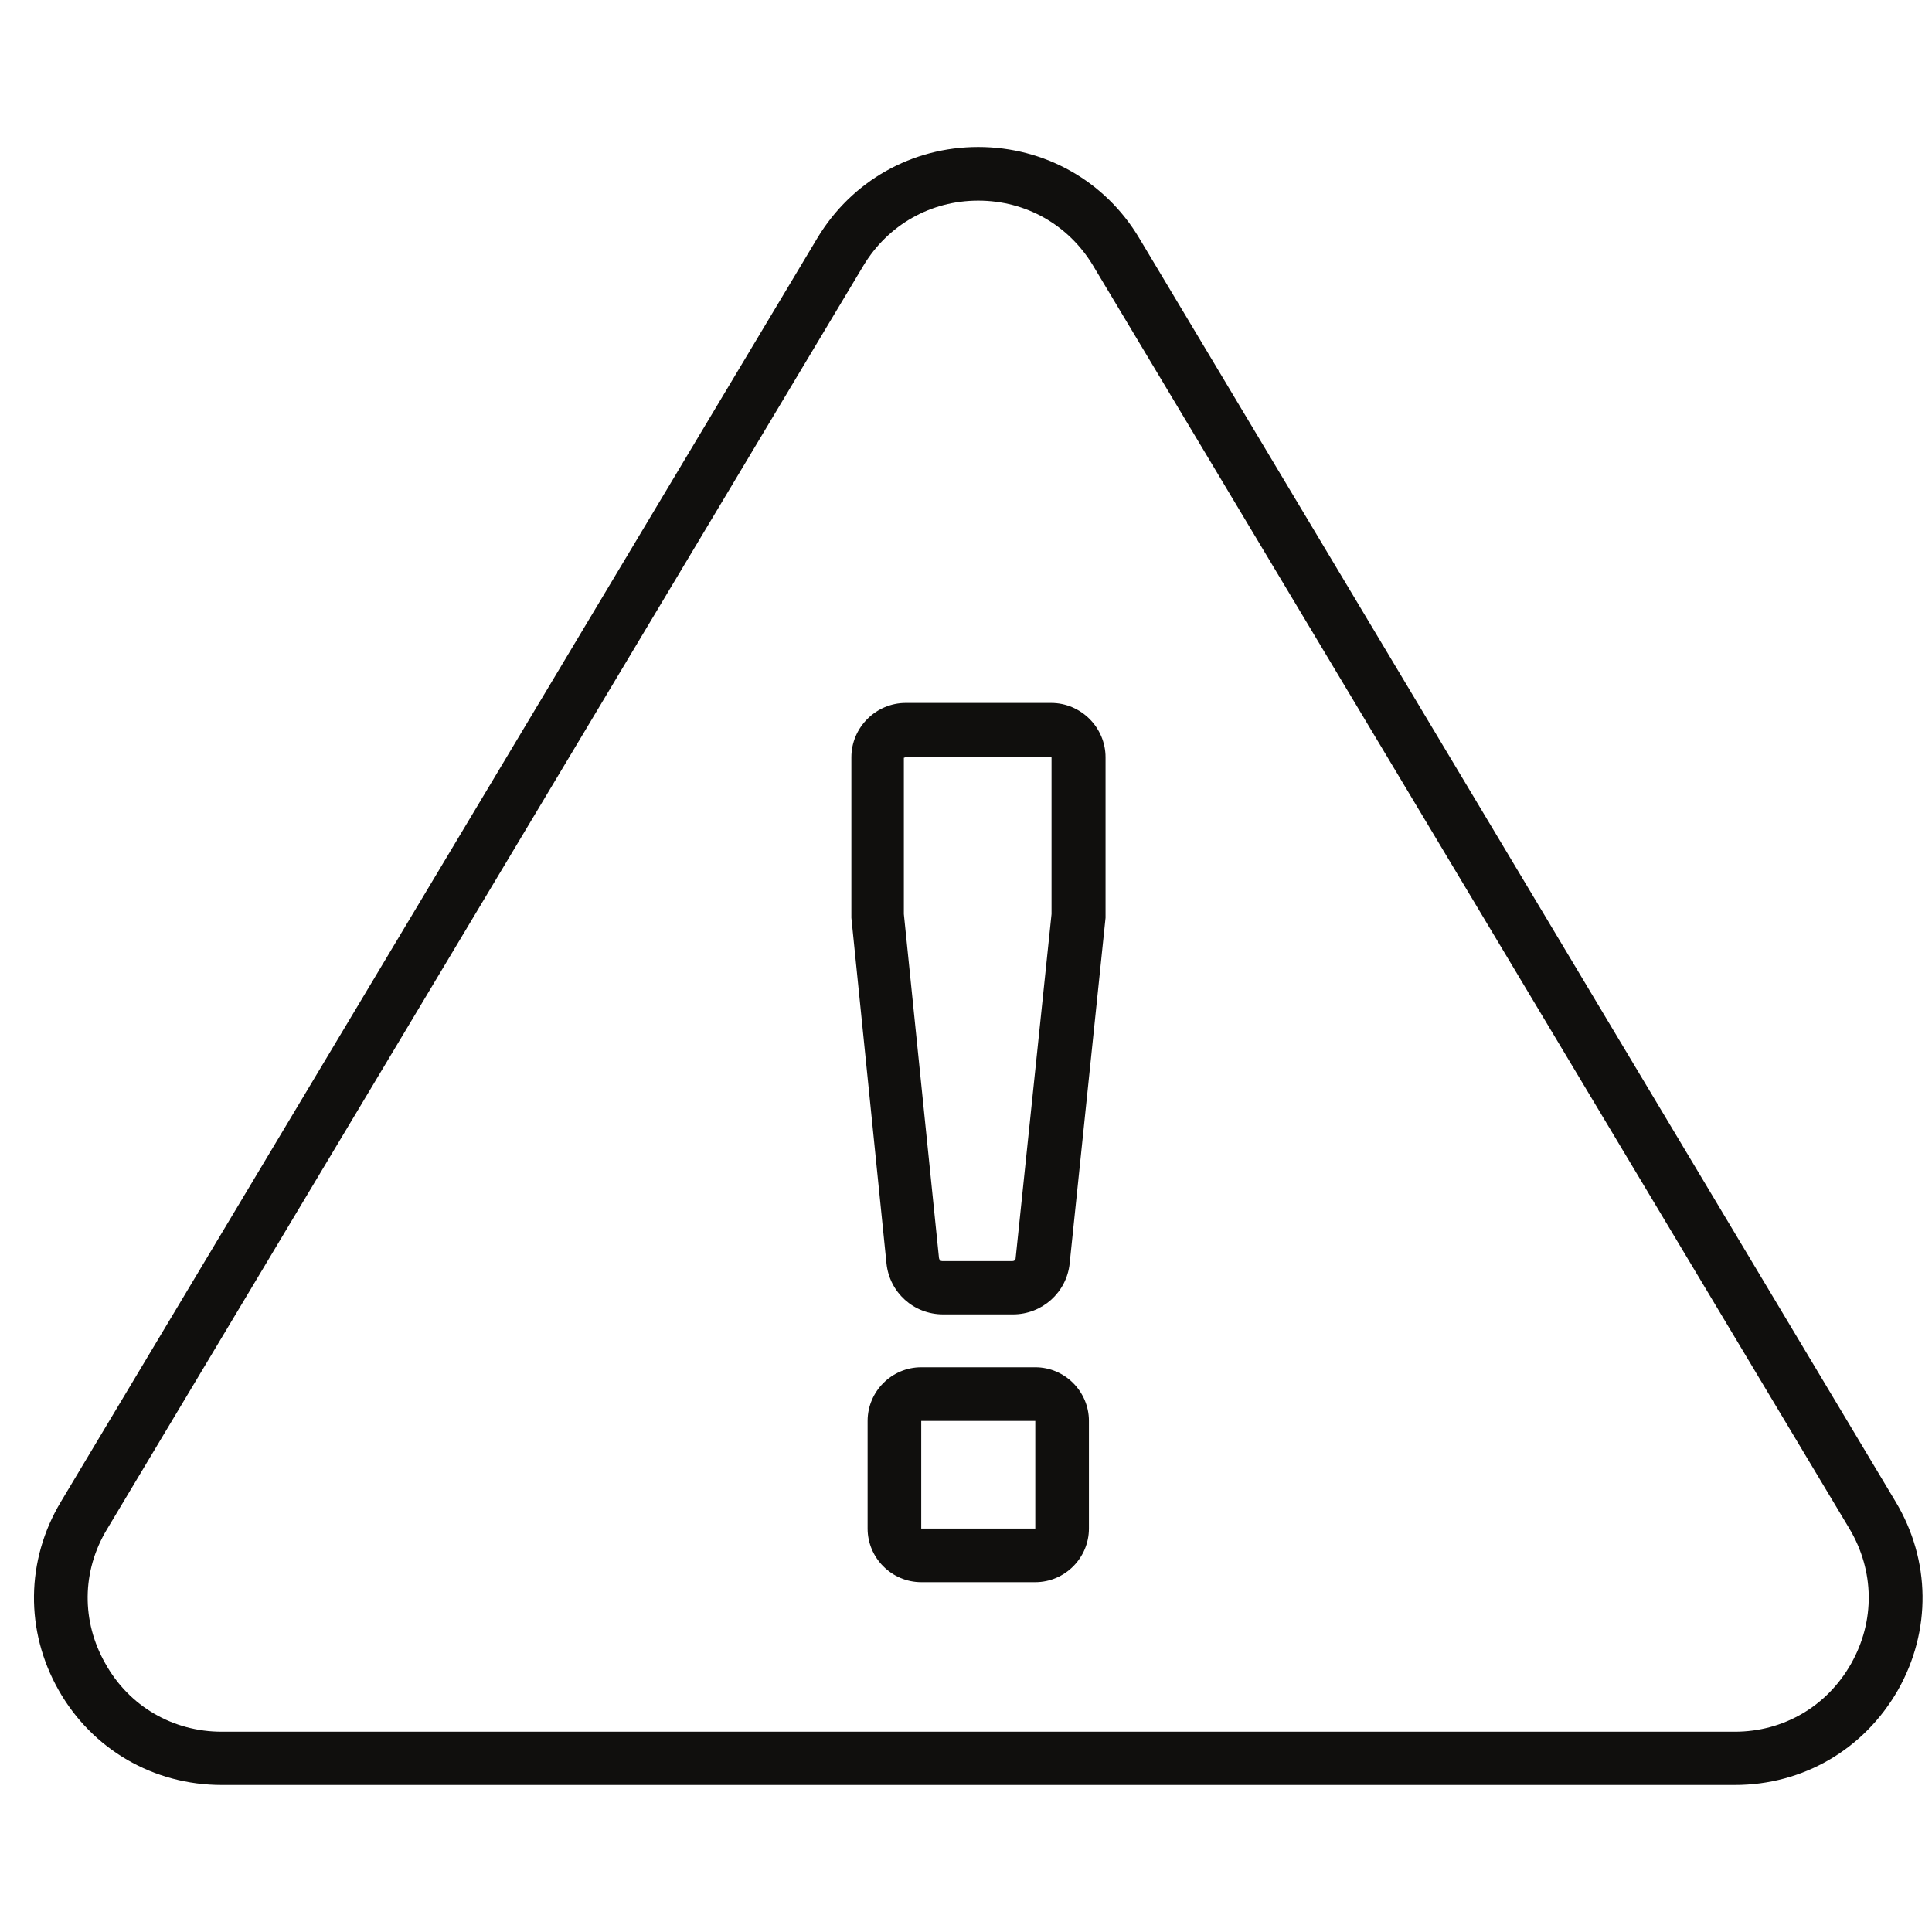 <svg xmlns="http://www.w3.org/2000/svg" xmlns:xlink="http://www.w3.org/1999/xlink" width="500" zoomAndPan="magnify" viewBox="0 0 375 375" height="500" preserveAspectRatio="xMidYMid meet" version="1.0"><defs><clipPath id="5fdfc4bdcf"><path d="M 6 28.531 L 374 28.531 L 374 346.531 L 6 346.531 Z M 6 28.531 " clip-rule="nonzero"/></clipPath></defs><g clip-path="url(#5fdfc4bdcf)"><path fill="#100f0d" d="M 11.379 328.062 C 17.902 339.57 29.781 346.461 43.047 346.461 L 336.715 346.461 C 349.98 346.461 361.785 339.57 368.383 328.062 C 374.906 316.555 374.758 302.844 367.941 291.484 L 221.109 46.199 C 214.512 35.129 202.781 28.531 189.879 28.531 C 176.98 28.531 165.324 35.129 158.652 46.199 L 11.82 291.484 C 5.004 302.844 4.855 316.555 11.379 328.062 Z M 20.762 296.836 L 167.594 51.551 C 172.359 43.633 180.645 38.941 189.879 38.941 C 199.117 38.941 207.402 43.633 212.164 51.551 L 359 296.762 C 363.836 304.898 363.984 314.648 359.293 322.93 C 354.602 331.215 346.168 336.125 336.715 336.125 L 43.047 336.125 C 33.59 336.125 25.09 331.215 20.469 322.93 C 15.777 314.723 15.852 304.973 20.762 296.836 Z M 20.762 296.836 " fill-opacity="1" fill-rule="nonzero"/></g><path fill="#100f0d" d="M 172.066 245.227 C 172.652 250.871 177.344 255.121 183.062 255.121 L 196.625 255.121 C 202.27 255.121 207.035 250.871 207.621 245.227 L 214.586 178.152 C 214.586 178.004 214.586 177.785 214.586 177.637 L 214.586 146.996 C 214.586 141.203 209.82 136.441 204.027 136.441 L 175.805 136.441 C 170.016 136.441 165.25 141.203 165.25 146.996 L 165.25 177.637 C 165.25 177.785 165.25 178.004 165.25 178.152 Z M 175.586 147.07 C 175.586 146.996 175.66 146.922 175.734 146.922 L 203.957 146.922 C 204.027 146.922 204.102 146.996 204.102 147.07 L 204.102 177.418 L 197.137 244.199 C 197.137 244.566 196.844 244.785 196.477 244.785 L 182.918 244.785 C 182.551 244.785 182.332 244.566 182.258 244.199 L 175.438 177.418 L 175.438 147.07 Z M 175.586 147.07 " fill-opacity="1" fill-rule="nonzero"/><path fill="#100f0d" d="M 200.949 265.387 L 178.812 265.387 C 173.094 265.387 168.402 270.078 168.402 275.797 L 168.402 296.688 C 168.402 302.406 173.094 307.098 178.812 307.098 L 200.949 307.098 C 206.668 307.098 211.359 302.406 211.359 296.688 L 211.359 275.797 C 211.359 270.078 206.668 265.387 200.949 265.387 Z M 200.949 296.688 L 178.812 296.688 L 178.812 275.797 L 200.949 275.797 Z M 200.949 296.688 " fill-opacity="1" fill-rule="nonzero"/></svg>